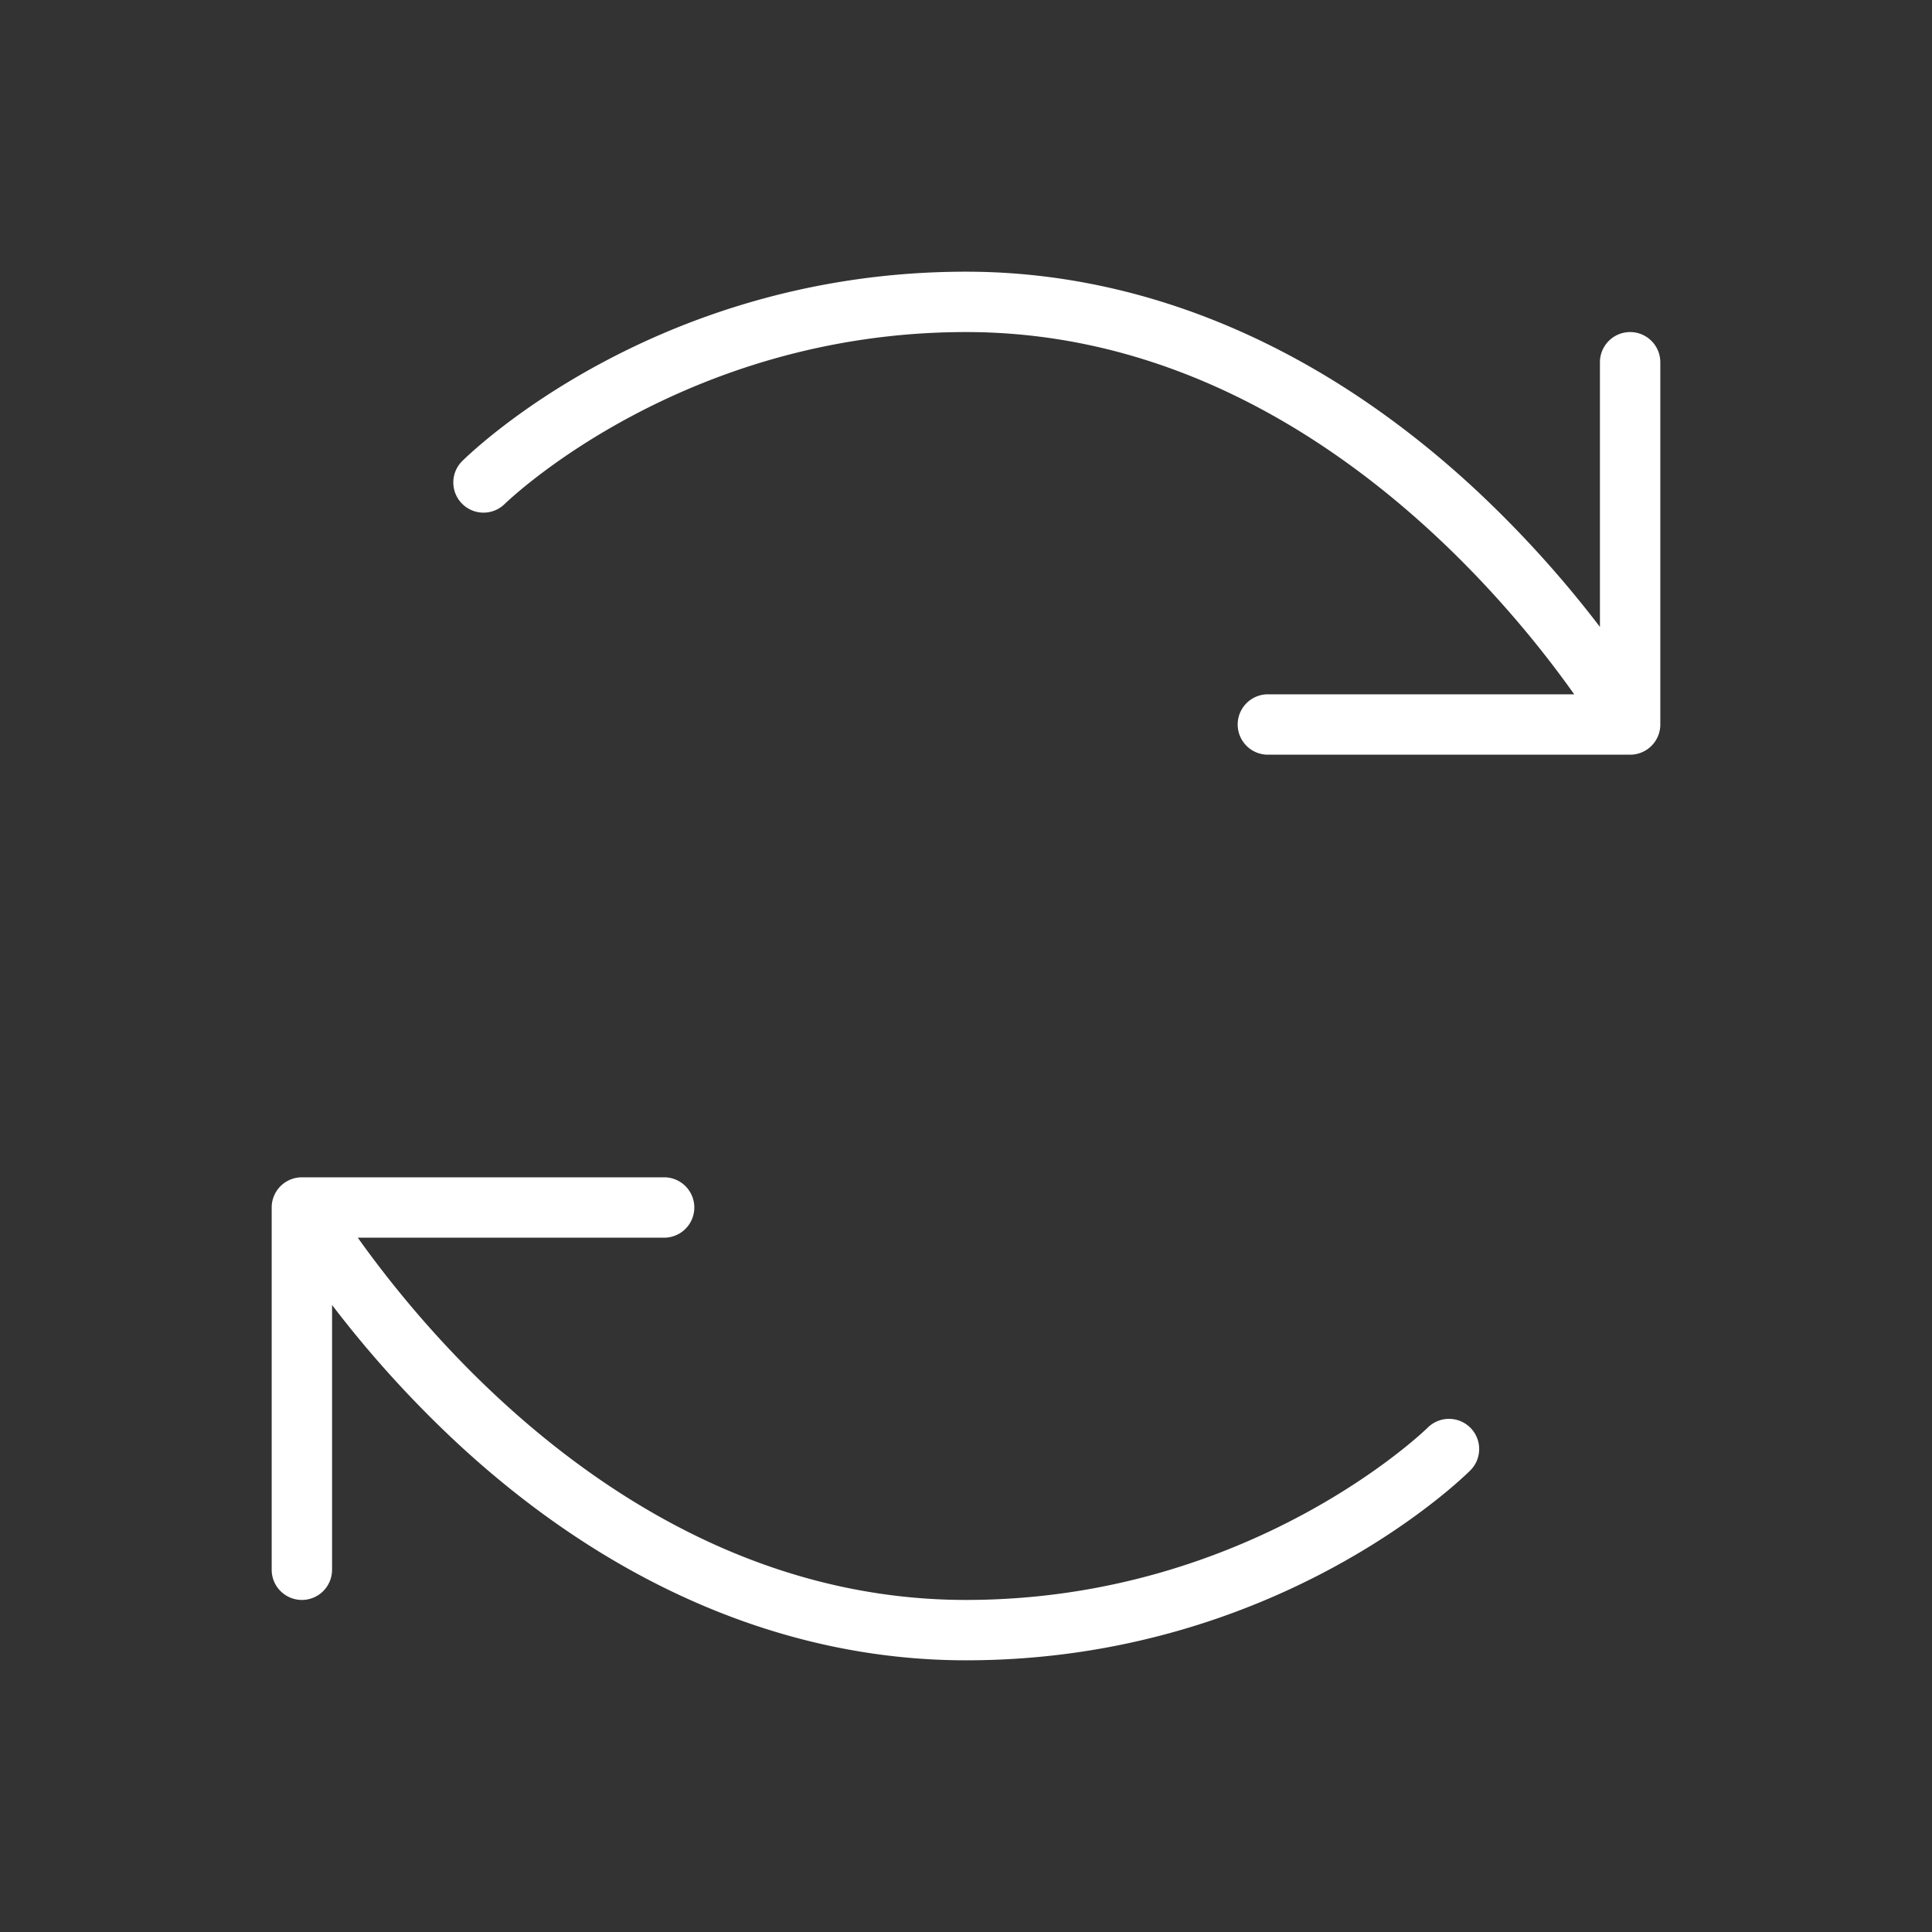 <svg xmlns="http://www.w3.org/2000/svg" width="1em" height="1em" viewBox="0 0 256 256"><rect x="0" y="0" width="256" height="256" fill="#333333" stroke="none"/><path fill="white" d="M194.83 189.18a4 4 0 0 1 0 5.65c-1 1-25.65 25.17-66.83 25.17c-23.93 0-47.35-10.05-67.73-29.08a146.39 146.39 0 0 1-16.27-18V208a4 4 0 0 1-8 0v-48a4 4 0 0 1 4-4h48a4 4 0 0 1 0 8H47.41c10 14.06 38.39 48 80.59 48c37.75 0 60.95-22.6 61.18-22.83a4 4 0 0 1 5.65.01M216 44a4 4 0 0 0-4 4v35.07a146.39 146.39 0 0 0-16.27-18C175.35 46.05 151.93 36 128 36c-41.18 0-65.8 24.14-66.83 25.17a4 4 0 0 0 5.65 5.66C67.05 66.6 90.25 44 128 44c42.2 0 70.63 33.94 80.59 48H168a4 4 0 0 0 0 8h48a4 4 0 0 0 4-4V48a4 4 0 0 0-4-4"/></svg>